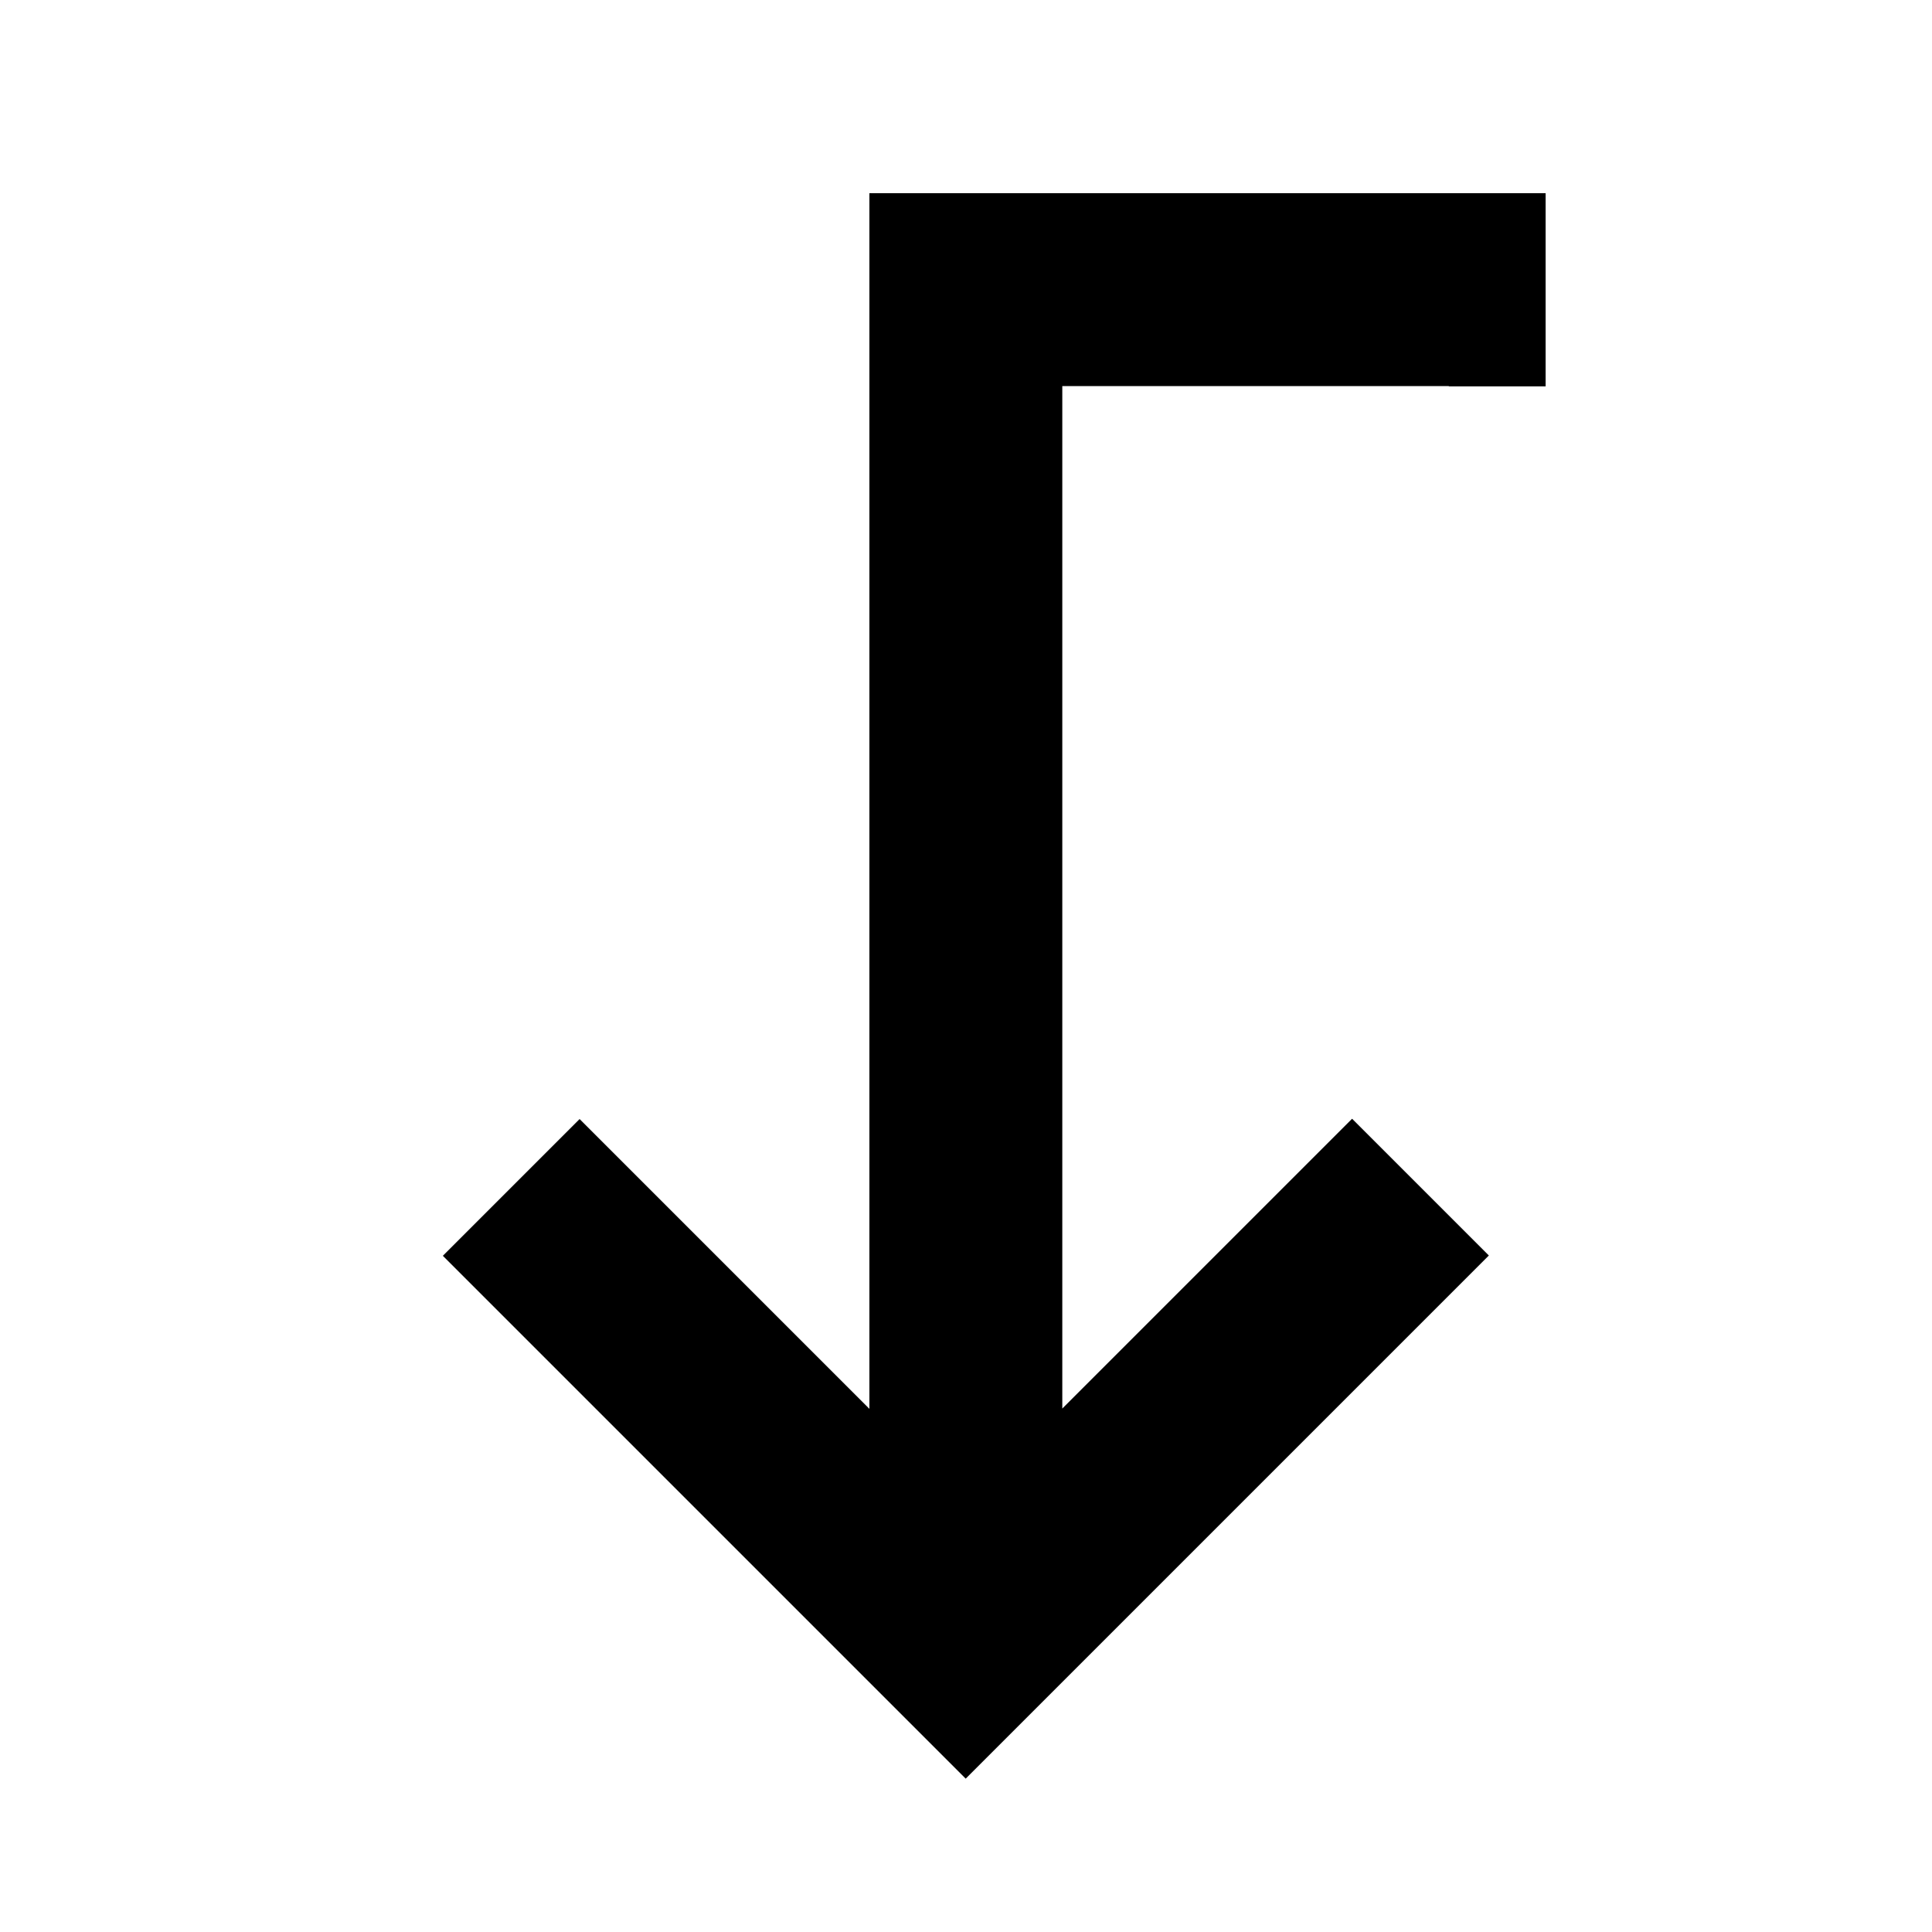 <svg xmlns="http://www.w3.org/2000/svg" viewBox="0 0 640 640"><!--! Font Awesome Pro 7.1.0 by @fontawesome - https://fontawesome.com License - https://fontawesome.com/license (Commercial License) Copyright 2025 Fonticons, Inc. --><path fill="currentColor" d="M480 128L512 128L512 64L288 64L288 466.7C230.6 409.3 198.6 377.3 192 370.7L146.7 416L169.3 438.6L297.3 566.6L319.9 589.2L493.2 415.9L447.9 370.6L351.9 466.6L351.9 127.9L479.9 127.9z"/></svg>